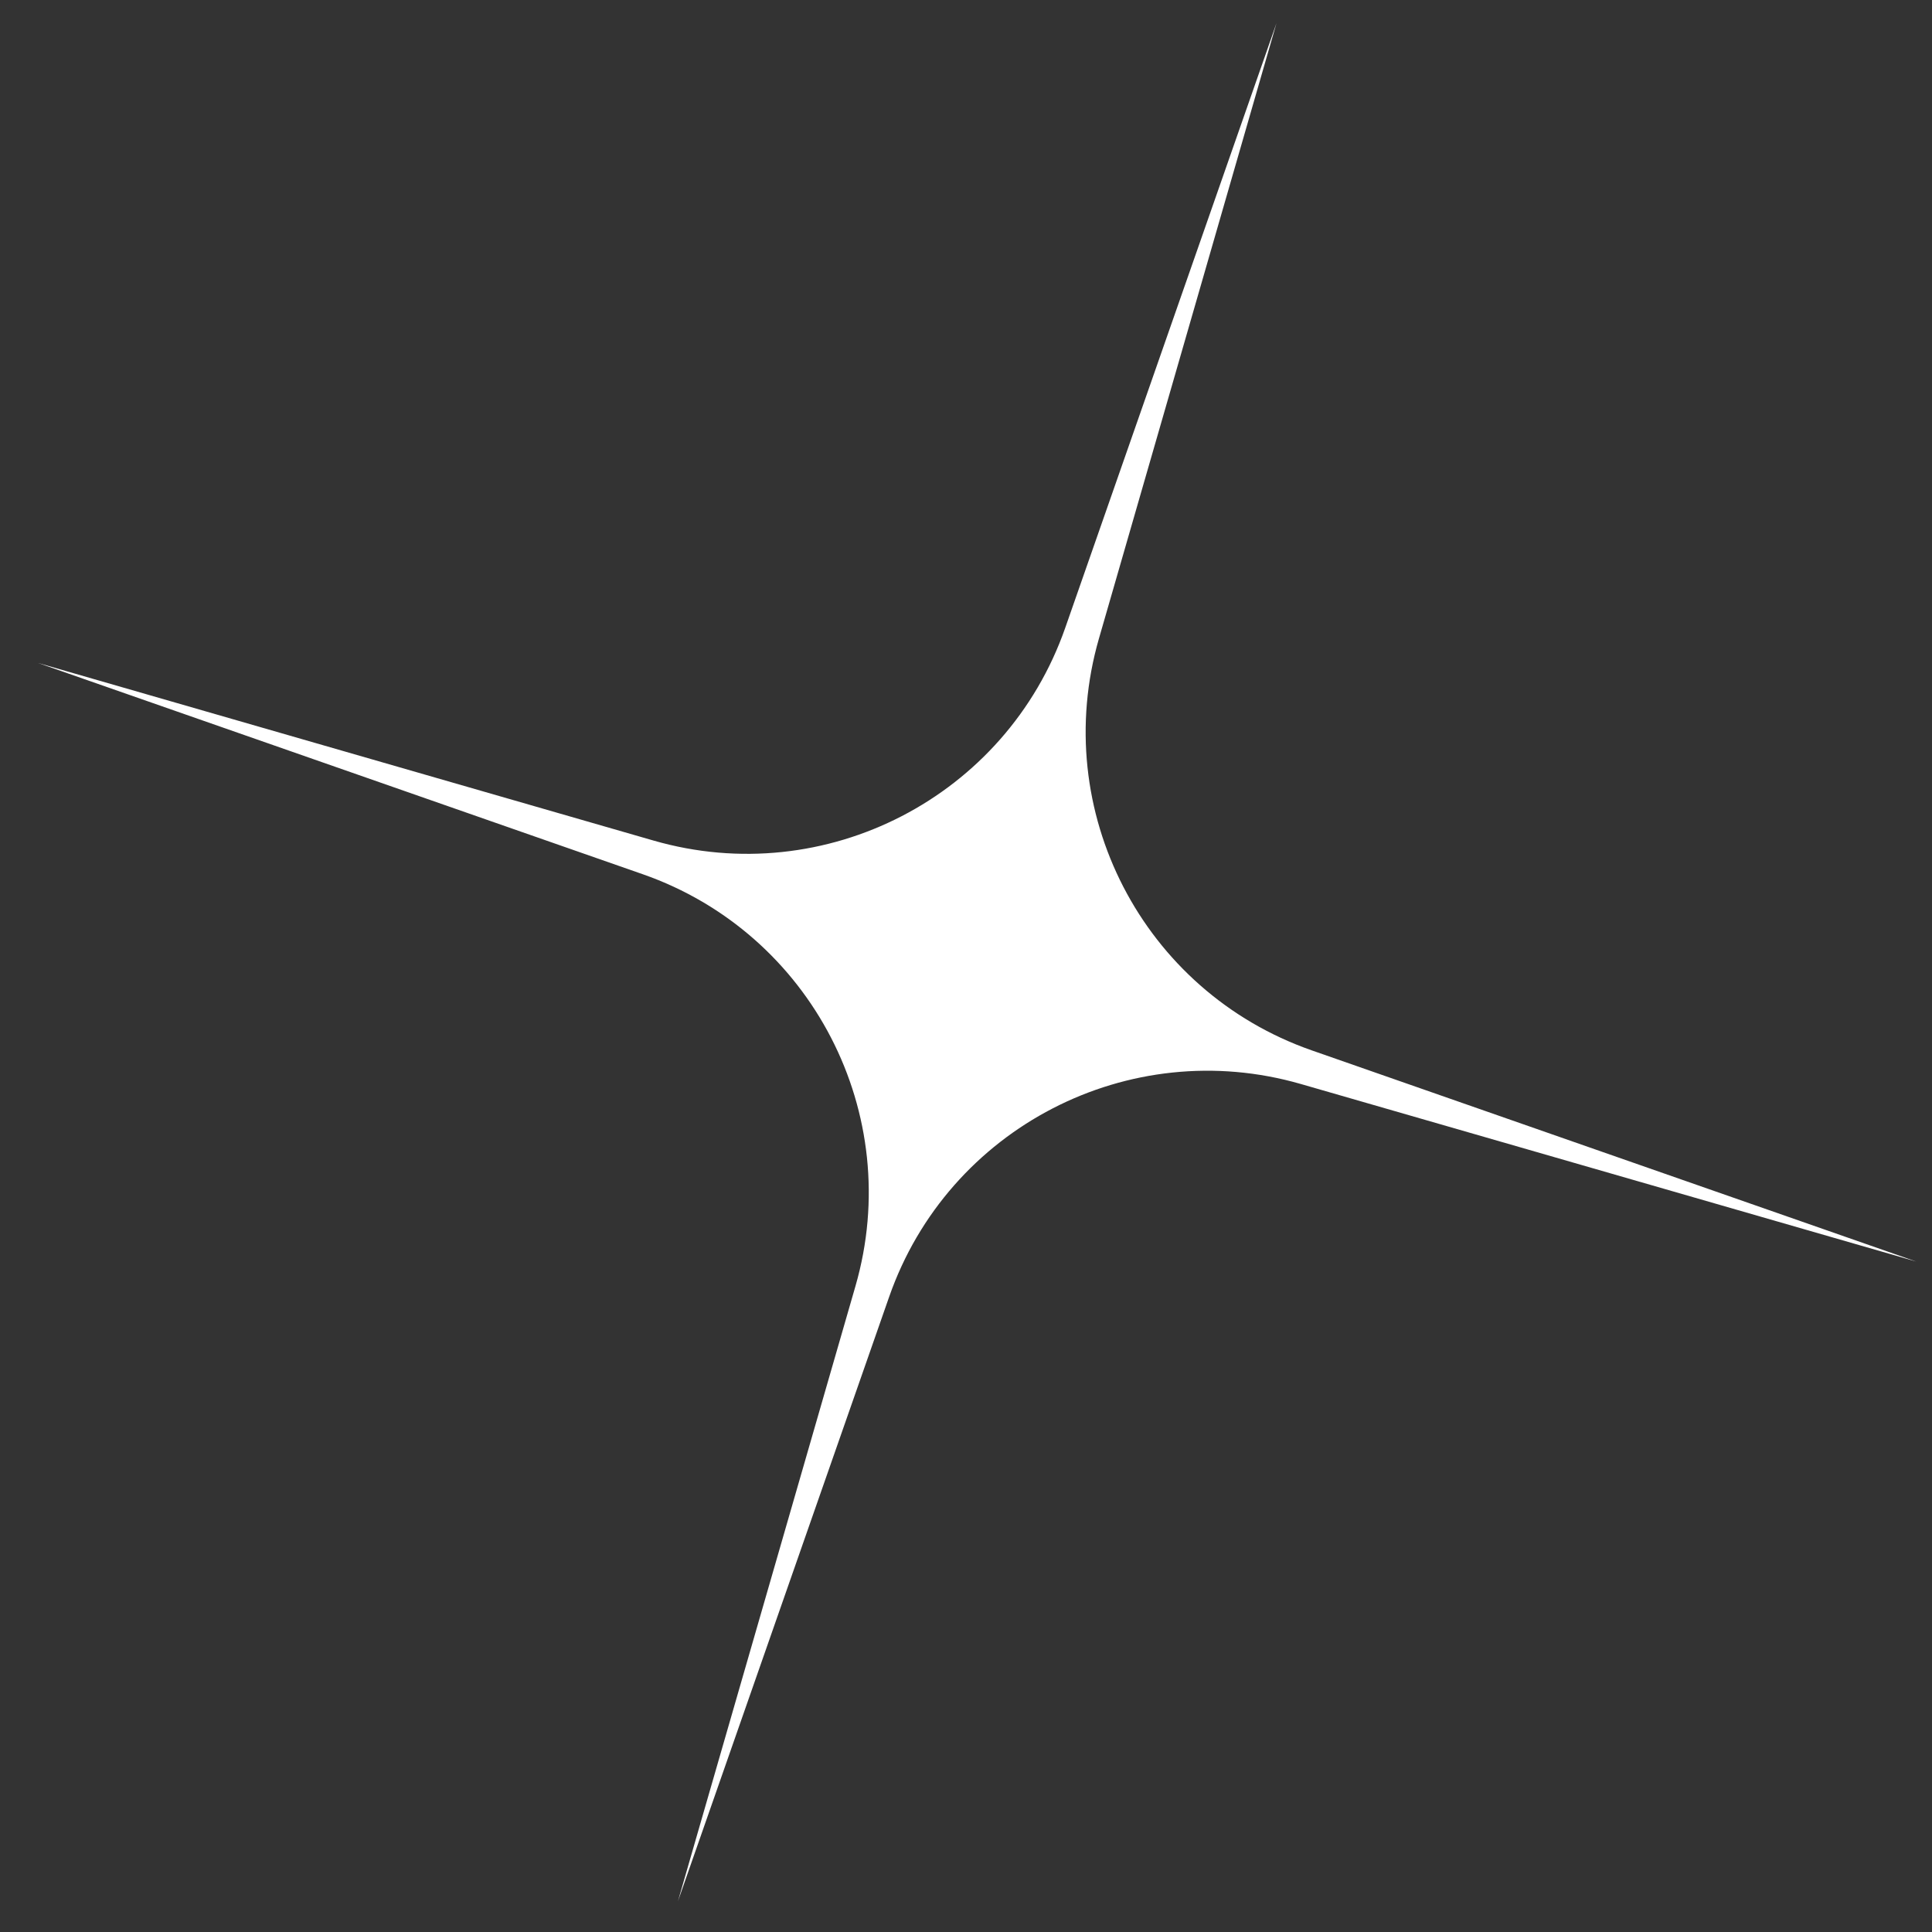 <?xml version="1.0" encoding="UTF-8"?> <svg xmlns="http://www.w3.org/2000/svg" width="46" height="46" viewBox="0 0 46 46" fill="none"><rect x="0" y="0" width="46" height="46" fill="#333333" stroke="none"/> <path d="M45.625 30.037L30.974 25.81C26.88 24.628 22.576 26.852 21.171 30.875L16.141 45.269L20.369 30.619C21.55 26.525 19.326 22.221 15.304 20.815L0.909 15.786L15.559 20.013C19.654 21.195 23.957 18.971 25.363 14.948L30.392 0.553L26.165 15.204C24.984 19.298 27.207 23.602 31.23 25.008L45.625 30.037Z" fill="white"></path> </svg> 